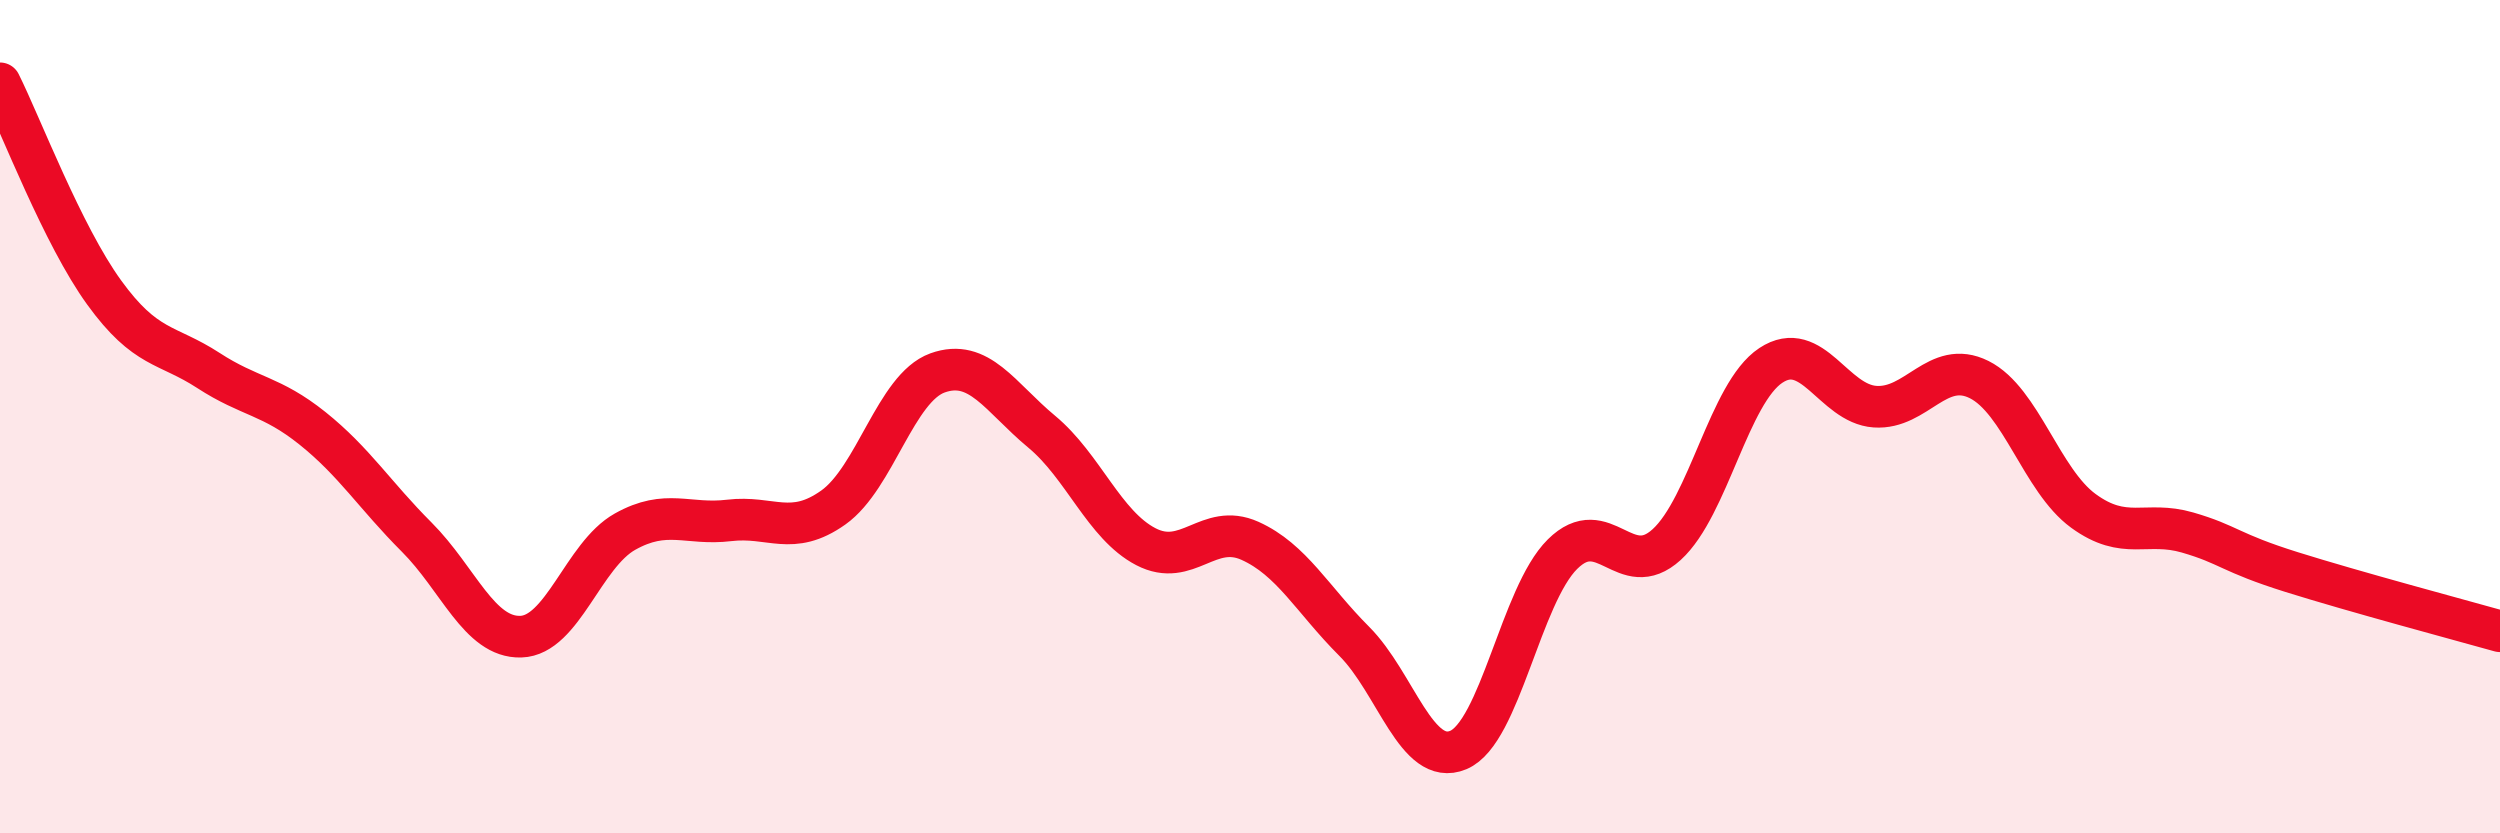 
    <svg width="60" height="20" viewBox="0 0 60 20" xmlns="http://www.w3.org/2000/svg">
      <path
        d="M 0,2 C 0.5,3 1.5,5.64 2.5,7.02 C 3.5,8.4 4,8.24 5,8.89 C 6,9.54 6.5,9.48 7.5,10.28 C 8.5,11.08 9,11.89 10,12.89 C 11,13.89 11.5,15.31 12.5,15.28 C 13.5,15.25 14,13.32 15,12.76 C 16,12.2 16.5,12.61 17.5,12.49 C 18.5,12.37 19,12.89 20,12.18 C 21,11.47 21.5,9.31 22.5,8.95 C 23.5,8.59 24,9.53 25,10.36 C 26,11.19 26.5,12.6 27.5,13.12 C 28.5,13.64 29,12.53 30,12.98 C 31,13.43 31.5,14.39 32.5,15.39 C 33.5,16.39 34,18.42 35,18 C 36,17.58 36.5,14.29 37.5,13.3 C 38.5,12.31 39,13.98 40,13.07 C 41,12.16 41.5,9.43 42.5,8.77 C 43.5,8.11 44,9.69 45,9.76 C 46,9.83 46.5,8.61 47.5,9.11 C 48.5,9.61 49,11.53 50,12.26 C 51,12.99 51.5,12.49 52.5,12.78 C 53.5,13.07 53.5,13.26 55,13.73 C 56.5,14.2 59,14.87 60,15.15L60 20L0 20Z"
        fill="#EB0A25"
        opacity="0.1"
        stroke-linecap="round"
        stroke-linejoin="round"
      />
      <path
        d="M 0,2 C 0.5,3 1.5,5.64 2.5,7.02 C 3.5,8.4 4,8.24 5,8.89 C 6,9.54 6.5,9.48 7.5,10.28 C 8.5,11.08 9,11.89 10,12.89 C 11,13.89 11.5,15.31 12.5,15.28 C 13.5,15.25 14,13.32 15,12.76 C 16,12.2 16.5,12.61 17.5,12.49 C 18.5,12.37 19,12.89 20,12.18 C 21,11.47 21.5,9.31 22.5,8.95 C 23.5,8.59 24,9.53 25,10.36 C 26,11.19 26.5,12.6 27.5,13.12 C 28.5,13.64 29,12.53 30,12.98 C 31,13.43 31.5,14.39 32.5,15.39 C 33.5,16.39 34,18.42 35,18 C 36,17.58 36.5,14.29 37.5,13.3 C 38.5,12.31 39,13.98 40,13.07 C 41,12.16 41.5,9.43 42.5,8.77 C 43.5,8.11 44,9.69 45,9.76 C 46,9.83 46.5,8.61 47.5,9.11 C 48.5,9.61 49,11.53 50,12.26 C 51,12.99 51.5,12.49 52.5,12.78 C 53.5,13.07 53.5,13.26 55,13.73 C 56.5,14.2 59,14.87 60,15.15"
        stroke="#EB0A25"
        stroke-width="1"
        fill="none"
        stroke-linecap="round"
        stroke-linejoin="round"
      />
    </svg>
  